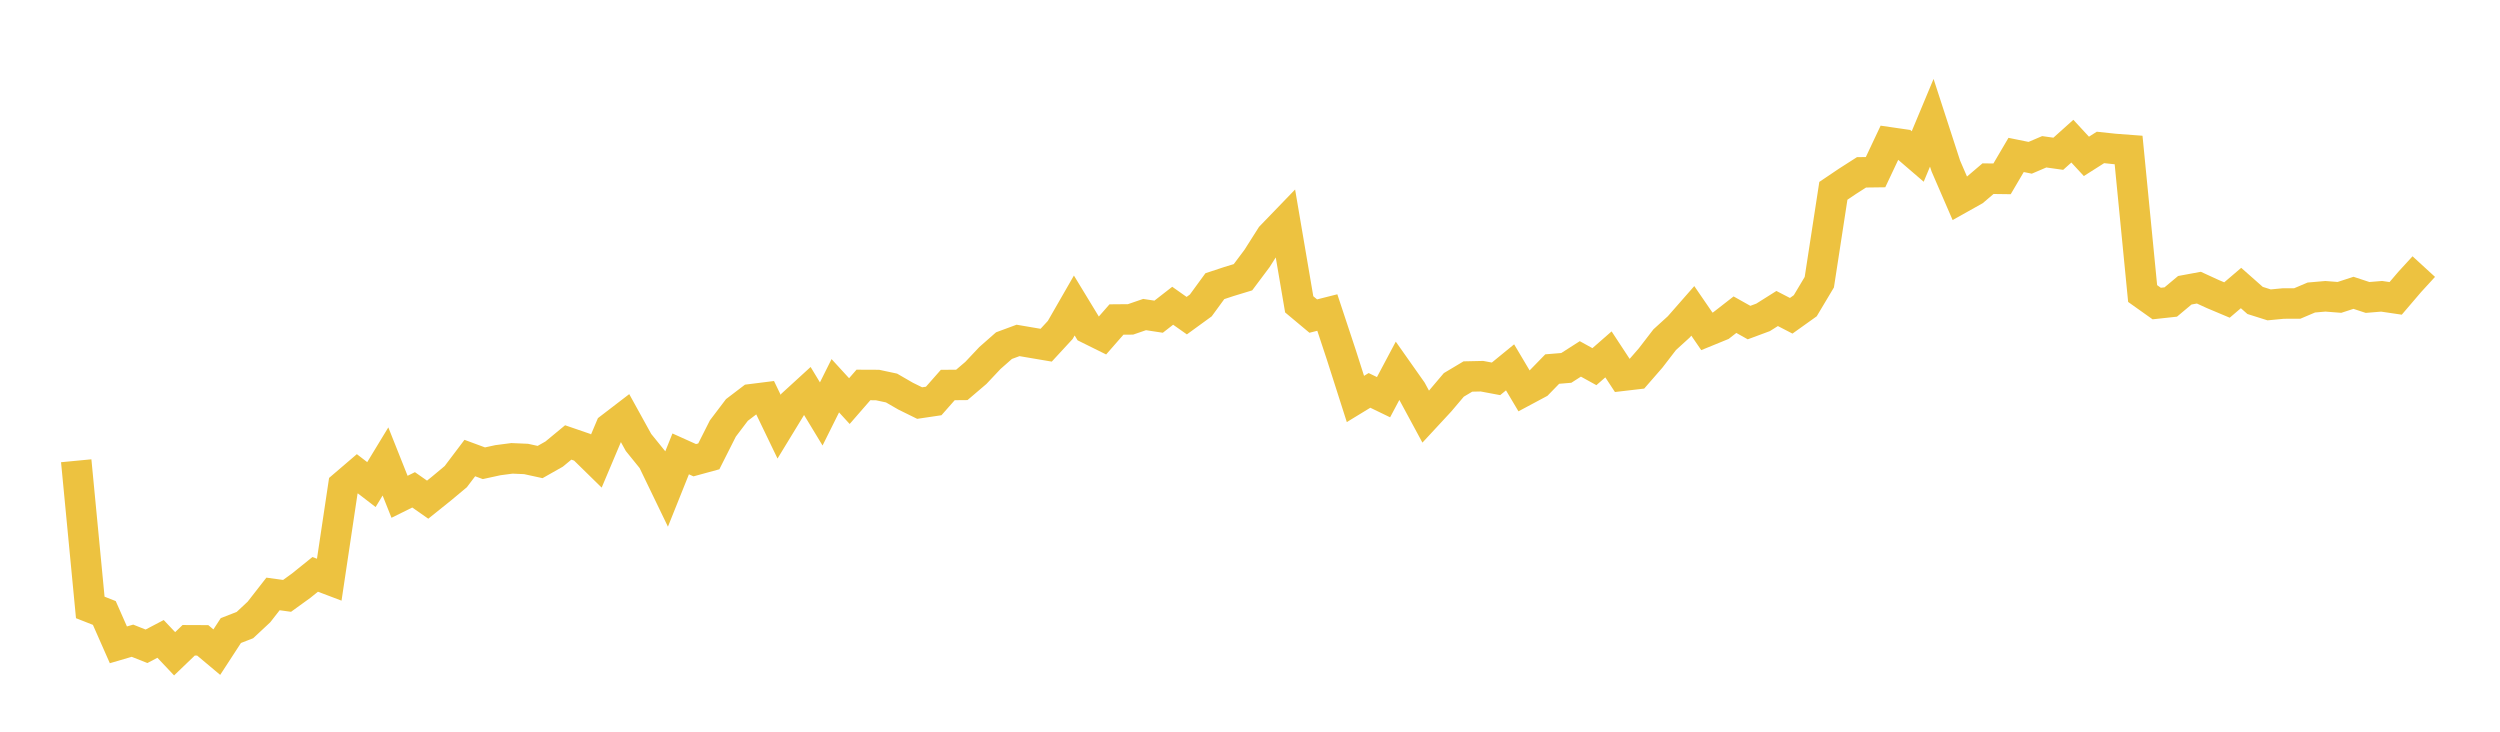 <svg width="164" height="48" xmlns="http://www.w3.org/2000/svg" xmlns:xlink="http://www.w3.org/1999/xlink"><path fill="none" stroke="rgb(237,194,64)" stroke-width="2" d="M5,30.226L5.922,39.848L6.844,40.211L7.766,42.301L8.689,42.031L9.611,42.396L10.533,41.912L11.455,42.888L12.377,42.003L13.299,42.007L14.222,42.781L15.144,41.364L16.066,41.006L16.988,40.145L17.91,38.962L18.832,39.089L19.754,38.422L20.677,37.679L21.599,38.028L22.521,31.869L23.443,31.08L24.365,31.789L25.287,30.271L26.21,32.59L27.132,32.133L28.054,32.778L28.976,32.038L29.898,31.268L30.82,30.048L31.743,30.389L32.665,30.188L33.587,30.068L34.509,30.108L35.431,30.309L36.353,29.787L37.275,29.025L38.198,29.342L39.12,30.245L40.042,28.062L40.964,27.355L41.886,29.025L42.808,30.164L43.731,32.075L44.653,29.775L45.575,30.19L46.497,29.938L47.419,28.111L48.341,26.894L49.263,26.192L50.186,26.076L51.108,27.99L52.03,26.477L52.952,25.634L53.874,27.155L54.796,25.305L55.719,26.312L56.641,25.253L57.563,25.257L58.485,25.454L59.407,25.987L60.329,26.441L61.251,26.304L62.174,25.257L63.096,25.249L64.018,24.463L64.94,23.484L65.862,22.673L66.784,22.332L67.707,22.489L68.629,22.645L69.551,21.646L70.473,20.041L71.395,21.558L72.317,22.015L73.24,20.96L74.162,20.952L75.084,20.635L76.006,20.775L76.928,20.057L77.85,20.707L78.772,20.037L79.695,18.773L80.617,18.468L81.539,18.187L82.461,16.956L83.383,15.503L84.305,14.548L85.228,19.965L86.15,20.735L87.072,20.502L87.994,23.287L88.916,26.172L89.838,25.61L90.76,26.056L91.683,24.318L92.605,25.626L93.527,27.332L94.449,26.337L95.371,25.249L96.293,24.699L97.216,24.679L98.138,24.852L99.06,24.098L99.982,25.65L100.904,25.157L101.826,24.21L102.749,24.134L103.671,23.544L104.593,24.053L105.515,23.247L106.437,24.651L107.359,24.543L108.281,23.484L109.204,22.284L110.126,21.445L111.048,20.394L111.97,21.738L112.892,21.361L113.814,20.643L114.737,21.161L115.659,20.819L116.581,20.238L117.503,20.715L118.425,20.057L119.347,18.512L120.269,12.518L121.192,11.896L122.114,11.306L123.036,11.294L123.958,9.339L124.88,9.473L125.802,10.266L126.725,8.054L127.647,10.892L128.569,13.022L129.491,12.506L130.413,11.721L131.335,11.733L132.257,10.164L133.18,10.351L134.102,9.957L135.024,10.087L135.946,9.261L136.868,10.258L137.79,9.672L138.713,9.77L139.635,9.839L140.557,19.257L141.479,19.912L142.401,19.812L143.323,19.041L144.246,18.87L145.168,19.293L146.09,19.681L147.012,18.894L147.934,19.709L148.856,20L149.778,19.912L150.701,19.908L151.623,19.517L152.545,19.437L153.467,19.509L154.389,19.209L155.311,19.513L156.234,19.437L157.156,19.573L158.078,18.494L159,17.488"></path></svg>